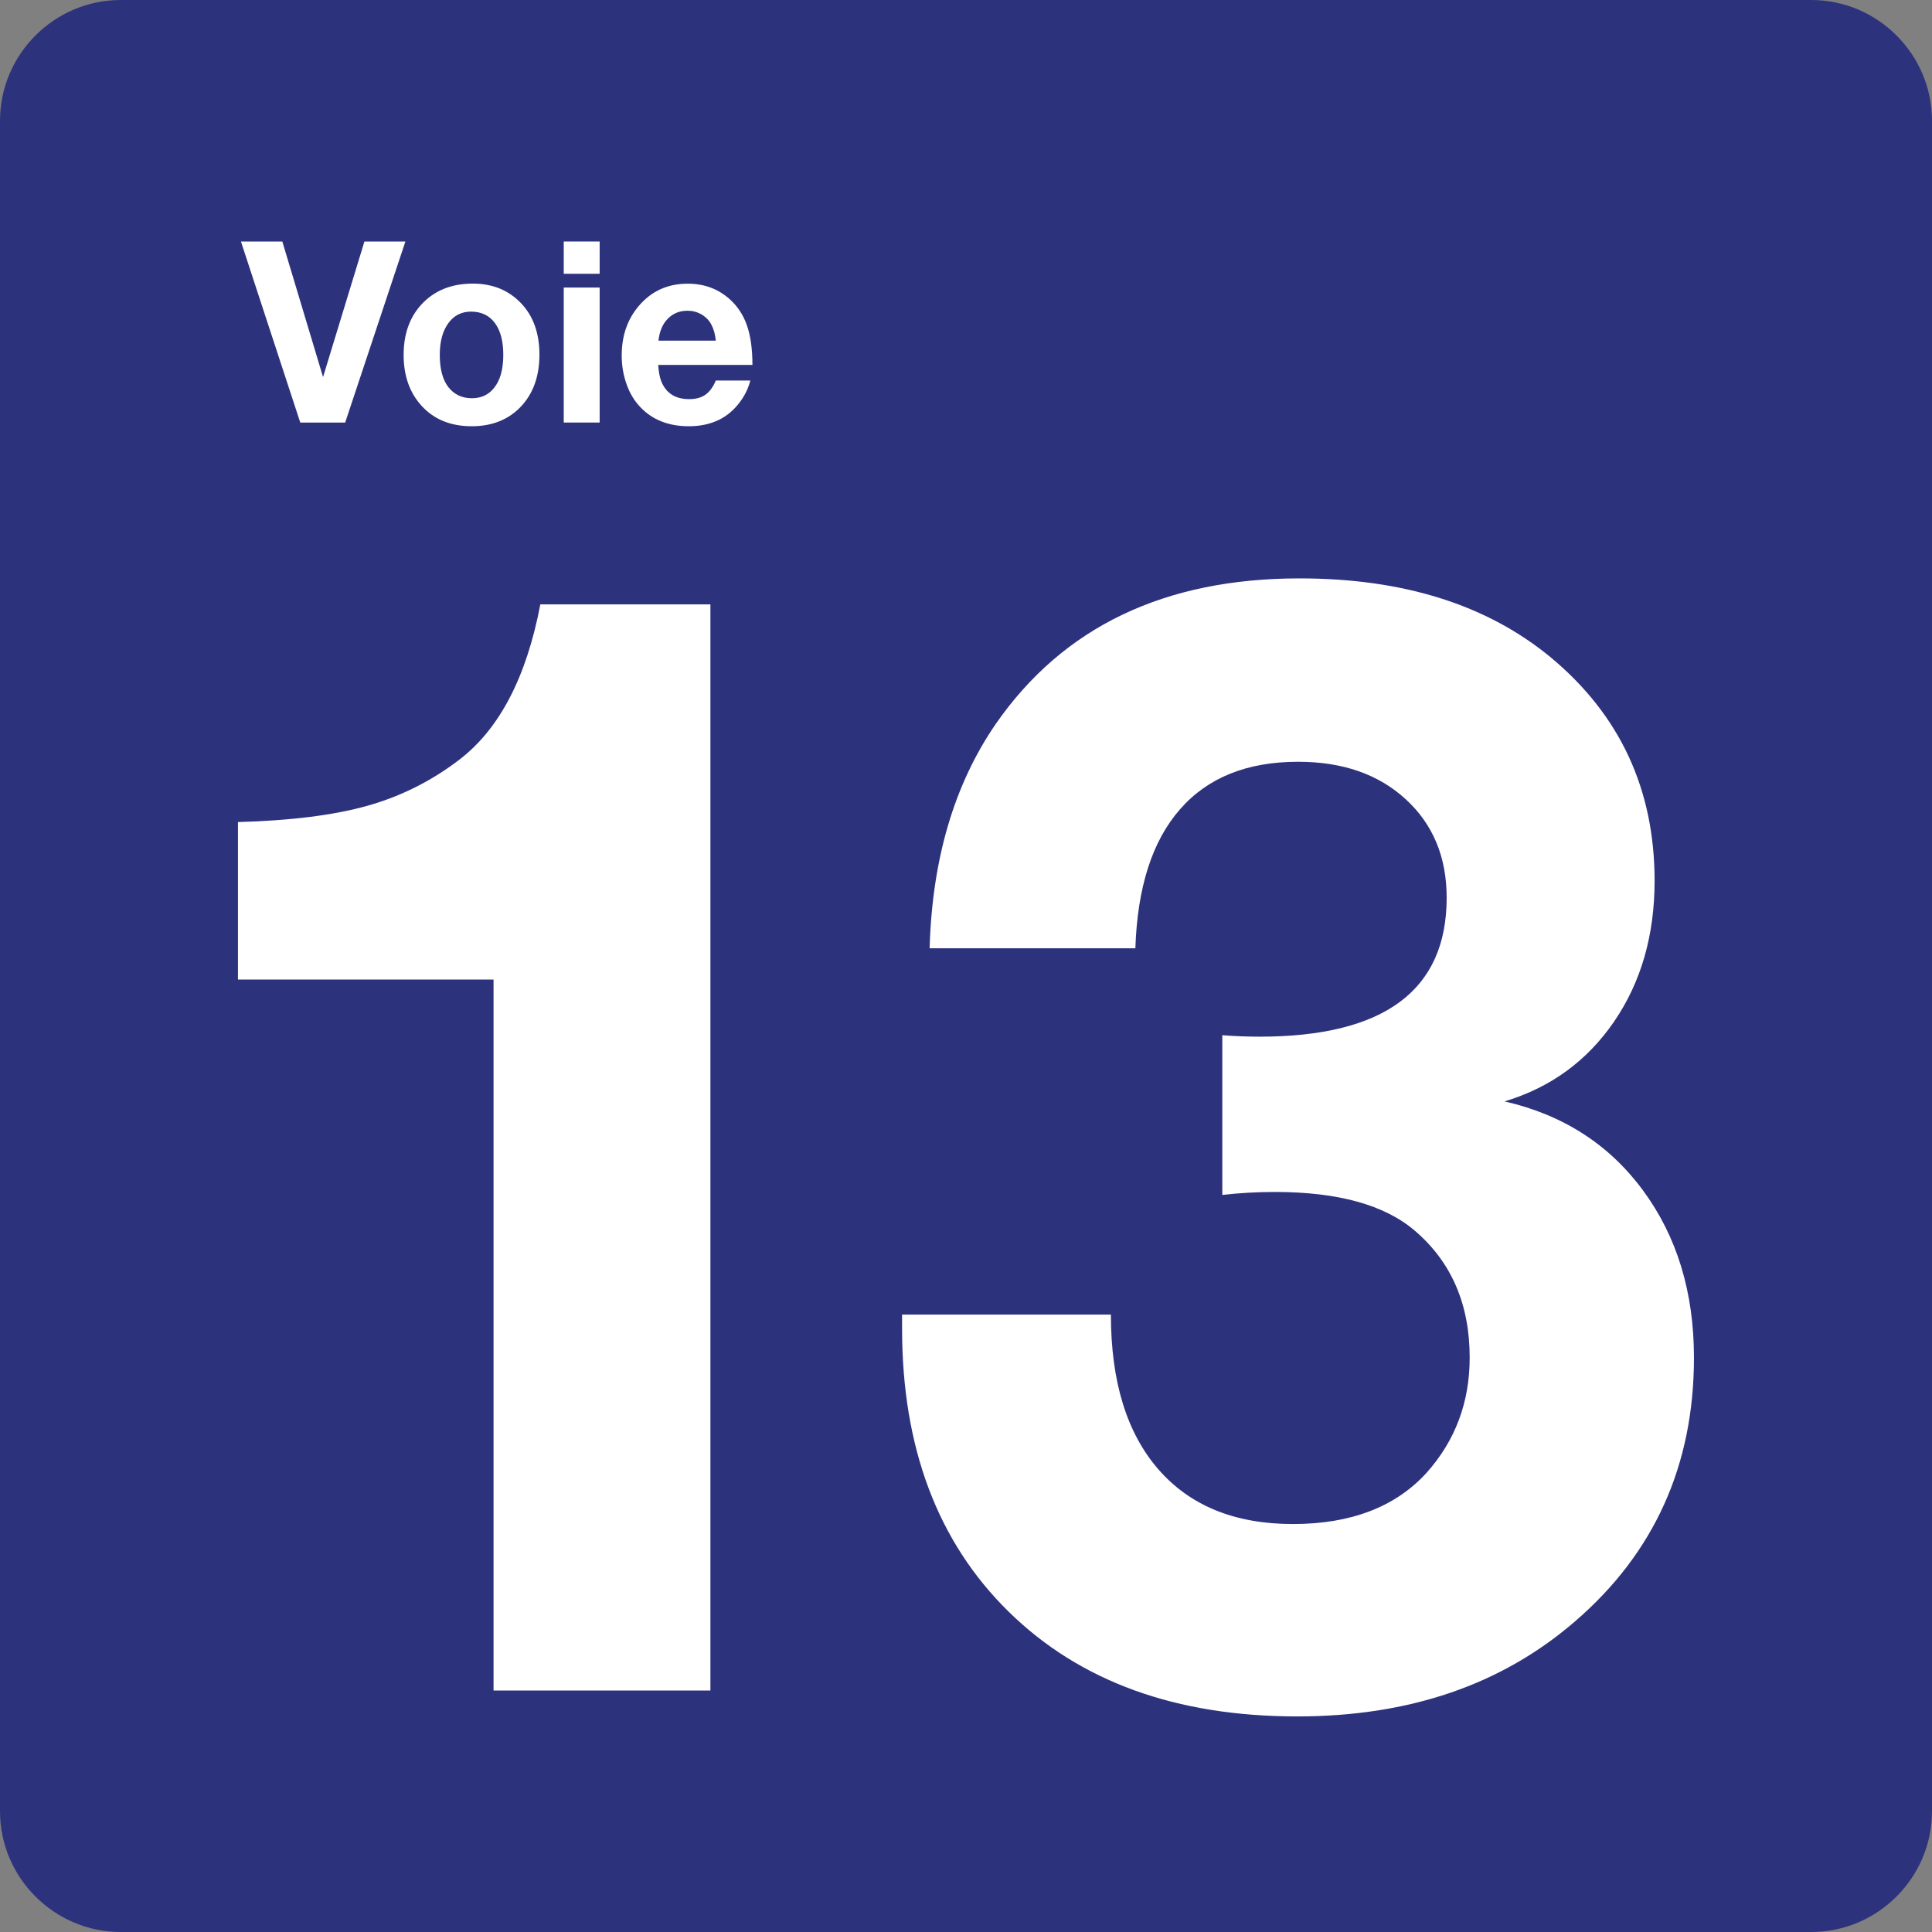 <?xml version="1.0" encoding="utf-8"?>
<!-- Generator: Adobe Illustrator 24.2.0, SVG Export Plug-In . SVG Version: 6.00 Build 0)  -->
<svg version="1.0" xmlns="http://www.w3.org/2000/svg" xmlns:xlink="http://www.w3.org/1999/xlink" x="0px" y="0px"
	 viewBox="0 0 24 24" enable-background="new 0 0 24 24" xml:space="preserve">
<rect x="0" y="0" width="24" height="24" fill="#808080" stroke="none"/>
<g id="SVG_x5F_24x24pt">
	<path id="backgroundBlue" fill="#2D327D" d="M0,22.5v-21C0,0.675,0.675,0,1.5,0h21C23.325,0,24,0.675,24,1.5v21
		c0,0.825-0.675,1.5-1.5,1.5h-21C0.675,24,0,23.325,0,22.5z"/>
	<g id="content">
		<path fill="#FFFFFF" d="M8.825,7.508V21H6.131v-8.832h-0.96h-0.96H3.279H2.956v-1.956c0.658-0.018,1.195-0.086,1.61-0.203
			c0.415-0.117,0.795-0.308,1.14-0.572C6.205,9.055,6.54,8.412,6.712,7.508H8.825z"/>
		<path fill="#FFFFFF" d="M11.548,11.781c0.031-1.107,0.305-2.036,0.821-2.787c0.837-1.206,2.095-1.809,3.774-1.809
			c1.292,0,2.335,0.329,3.128,0.987c0.855,0.714,1.283,1.637,1.283,2.769c0,0.677-0.168,1.26-0.503,1.749
			c-0.335,0.489-0.789,0.82-1.361,0.992c0.726,0.166,1.3,0.535,1.721,1.107c0.421,0.572,0.632,1.264,0.632,2.076
			c0,1.335-0.492,2.427-1.477,3.276c-0.911,0.788-2.061,1.181-3.451,1.181c-1.507,0-2.702-0.434-3.585-1.301
			c-0.883-0.867-1.324-2.04-1.324-3.516c0-0.031,0-0.089,0-0.175H13.8c0,0.831,0.197,1.472,0.591,1.924
			c0.394,0.452,0.951,0.678,1.67,0.678c0.72,0,1.274-0.212,1.661-0.637c0.357-0.4,0.535-0.877,0.535-1.43
			c0-0.664-0.228-1.19-0.683-1.578c-0.375-0.32-0.954-0.48-1.735-0.48c-0.221,0-0.44,0.012-0.655,0.037V12.86
			c0.16,0.012,0.314,0.018,0.461,0.018c1.55,0,2.326-0.575,2.326-1.726c0-0.504-0.169-0.912-0.508-1.223
			c-0.338-0.311-0.784-0.466-1.338-0.466c-0.634,0-1.123,0.197-1.467,0.591c-0.345,0.394-0.529,0.969-0.554,1.726H11.548z"/>
		<path fill="#FFFFFF" d="M5.036,3L4.288,5.249H3.73L2.993,3h0.514l0.506,1.684L4.527,3H5.036z"/>
		<path fill="#FFFFFF" d="M5.874,3.523c0.244,0,0.443,0.081,0.598,0.243c0.153,0.16,0.229,0.373,0.229,0.64
			c0,0.276-0.082,0.496-0.245,0.66C6.304,5.218,6.105,5.295,5.86,5.295c-0.261,0-0.47-0.085-0.624-0.255
			C5.088,4.877,5.014,4.667,5.014,4.409c0-0.254,0.072-0.461,0.215-0.62C5.389,3.612,5.603,3.523,5.874,3.523z M5.851,3.871
			c-0.118,0-0.212,0.048-0.281,0.143C5.499,4.11,5.463,4.242,5.463,4.409c0,0.173,0.035,0.306,0.105,0.398
			c0.072,0.093,0.17,0.14,0.294,0.14c0.116,0,0.208-0.043,0.275-0.128c0.077-0.094,0.115-0.231,0.115-0.411
			c0-0.168-0.034-0.299-0.102-0.392C6.08,3.919,5.98,3.871,5.851,3.871z"/>
		<path fill="#FFFFFF" d="M7.449,3v0.401H7.003V3H7.449z M7.449,3.572v1.677H7.003V3.572H7.449z"/>
		<path fill="#FFFFFF" d="M9.321,4.726C9.297,4.82,9.255,4.909,9.193,4.992c-0.148,0.202-0.36,0.303-0.637,0.303
			c-0.25,0-0.451-0.079-0.601-0.237c-0.074-0.077-0.13-0.17-0.169-0.278C7.744,4.664,7.723,4.543,7.723,4.417
			c0-0.244,0.07-0.449,0.211-0.615c0.157-0.186,0.36-0.278,0.609-0.278c0.201,0,0.372,0.062,0.514,0.186
			c0.102,0.089,0.175,0.199,0.221,0.33s0.069,0.295,0.069,0.493h-1.17c0.004,0.082,0.017,0.15,0.038,0.205
			c0.06,0.147,0.175,0.22,0.345,0.22c0.083,0,0.151-0.018,0.203-0.055c0.052-0.036,0.095-0.095,0.129-0.176H9.321z M8.892,4.232
			C8.884,4.151,8.865,4.084,8.836,4.031C8.808,3.978,8.767,3.937,8.714,3.906C8.661,3.875,8.604,3.86,8.541,3.86
			c-0.099,0-0.181,0.033-0.246,0.1C8.23,4.026,8.192,4.117,8.18,4.232H8.892z"/>
	</g>
</g>
</svg>
